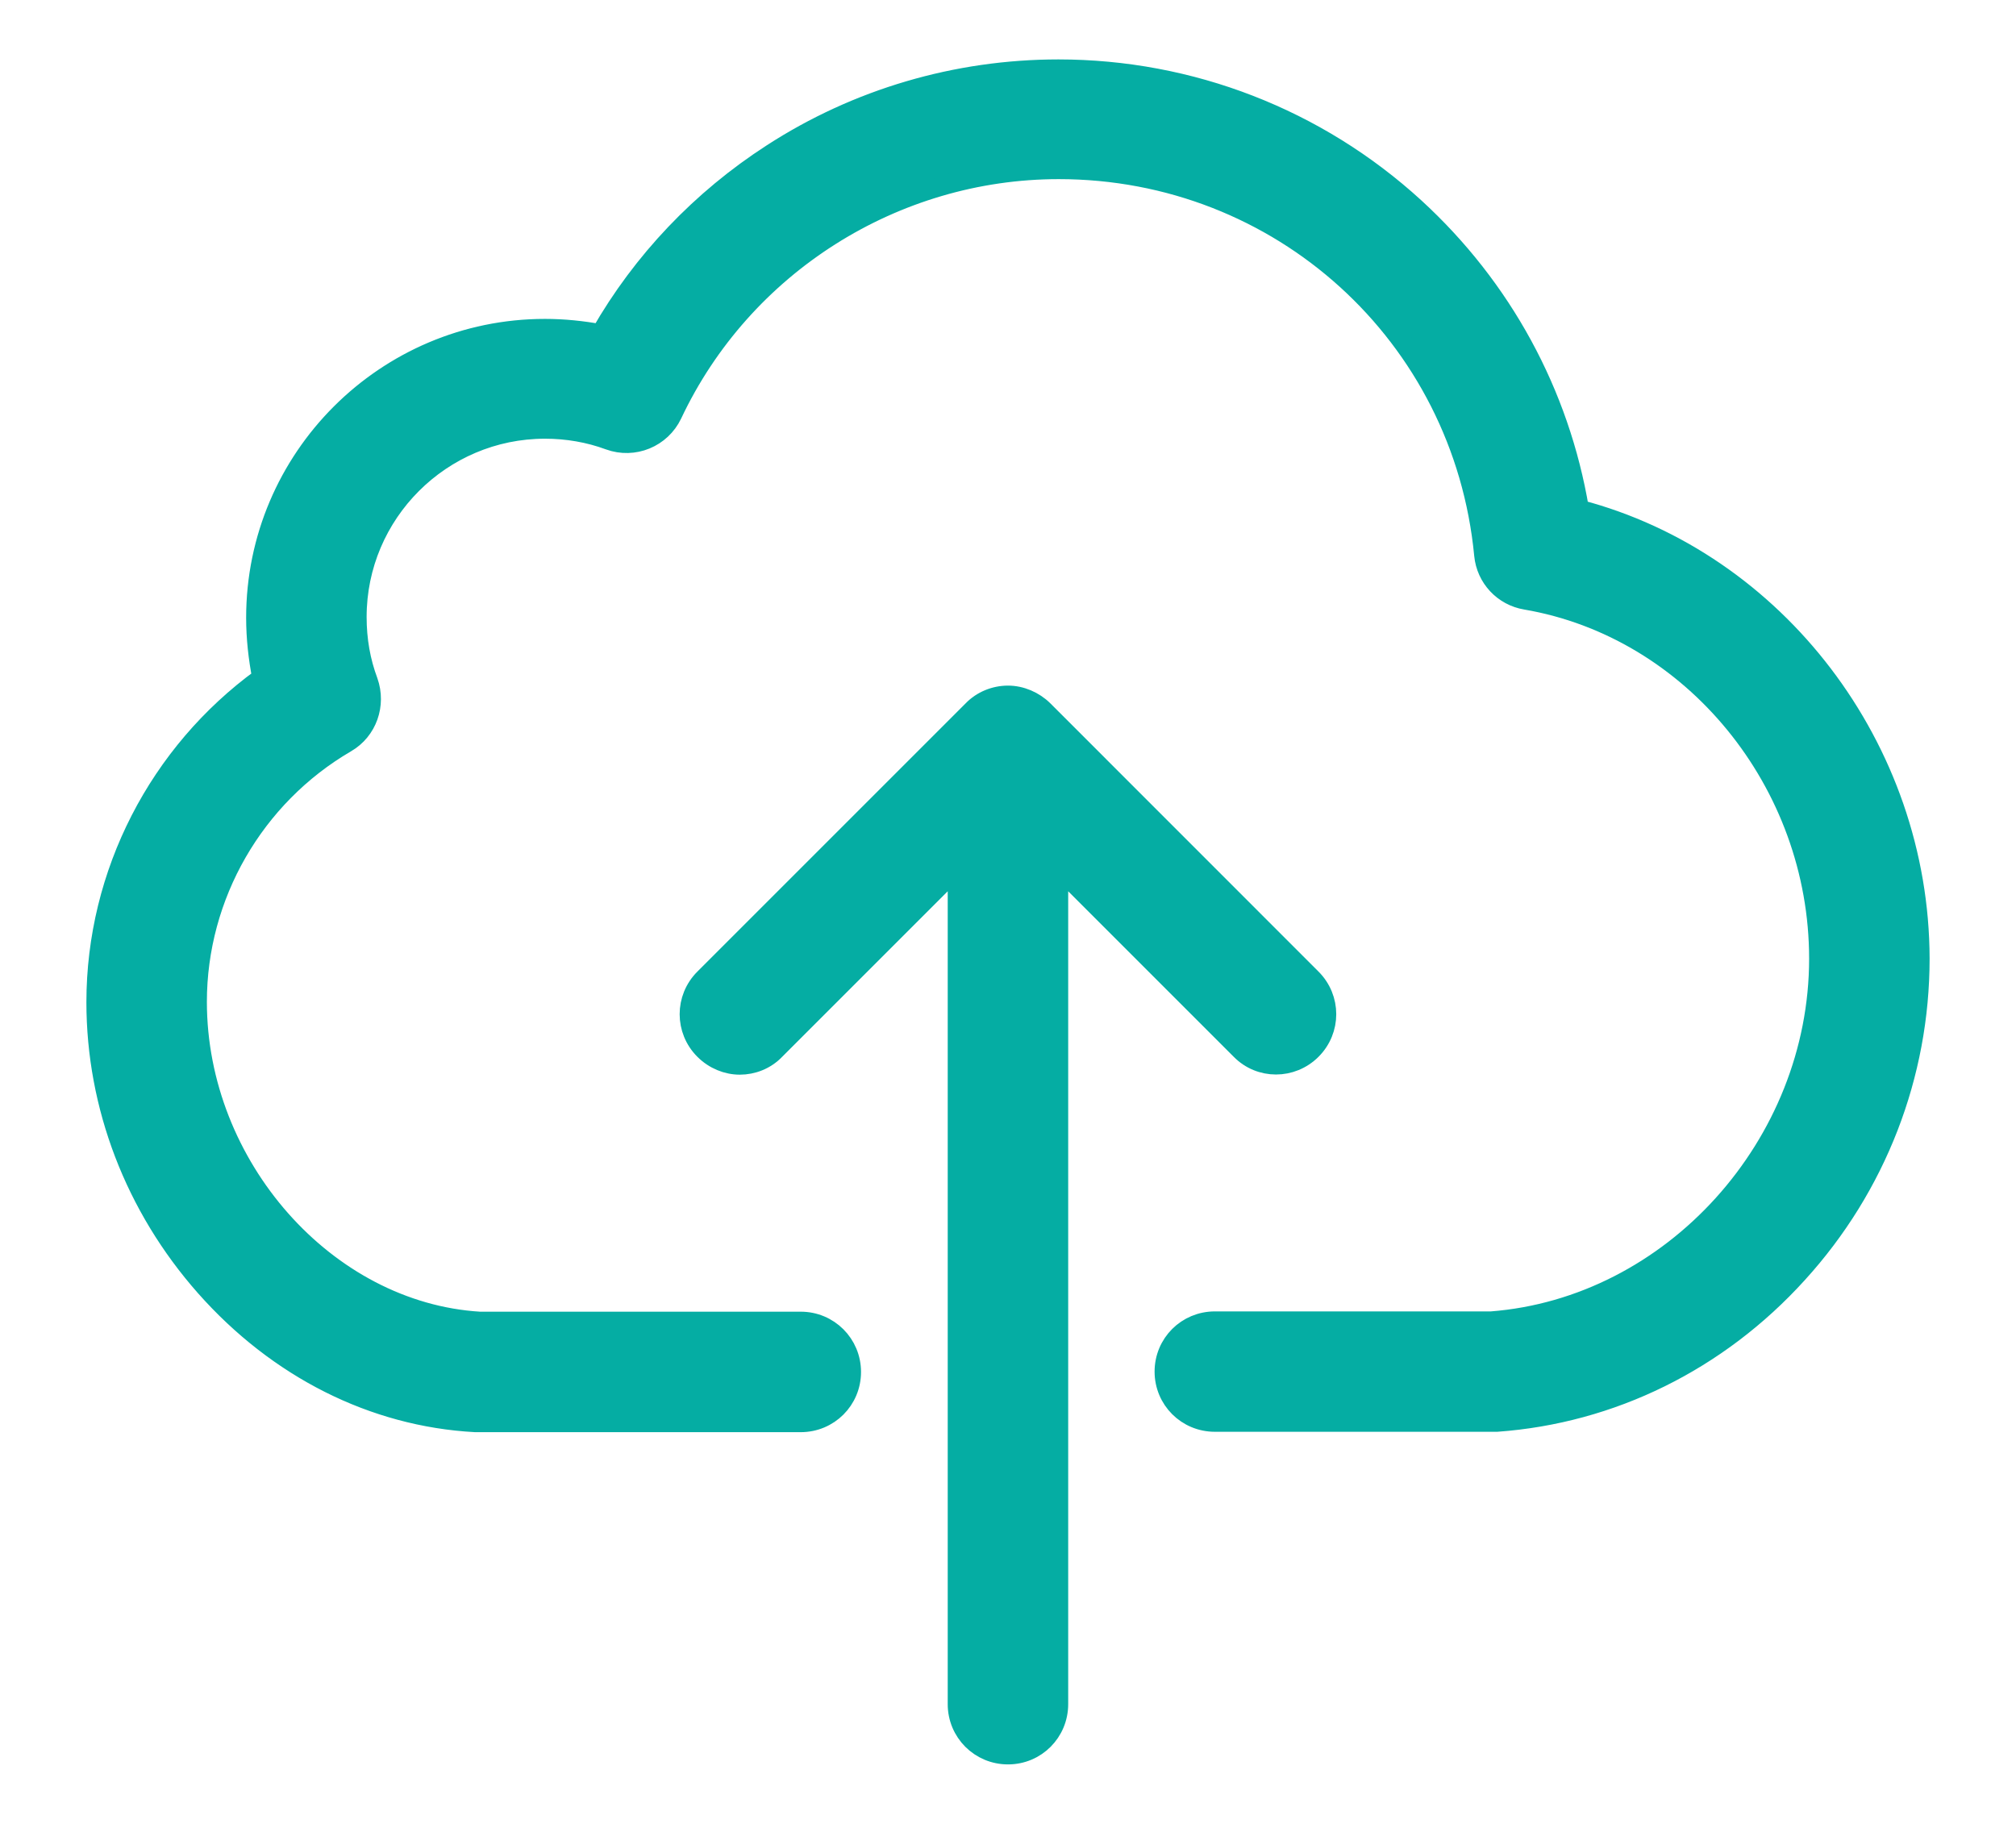 <svg width="21" height="19" viewBox="0 0 21 19" fill="none" xmlns="http://www.w3.org/2000/svg">
<g clip-path="url(#clip0_5395_821)">
<path d="M16.452 5.306C16.249 4.098 15.651 2.997 14.737 2.16C13.721 1.231 12.401 0.719 11.025 0.719C9.963 0.719 8.927 1.024 8.041 1.598C7.302 2.075 6.689 2.719 6.255 3.477C6.067 3.442 5.872 3.422 5.677 3.422C4.016 3.422 2.664 4.774 2.664 6.435C2.664 6.65 2.688 6.857 2.727 7.06C1.652 7.841 1 9.099 1 10.44C1 11.522 1.402 12.573 2.137 13.405C2.891 14.257 3.887 14.761 4.95 14.819C4.962 14.819 4.97 14.819 4.981 14.819H8.341C8.634 14.819 8.869 14.585 8.869 14.292C8.869 13.999 8.634 13.764 8.341 13.764H4.997C3.399 13.667 2.055 12.147 2.055 10.436C2.055 9.33 2.649 8.298 3.606 7.74C3.829 7.611 3.922 7.341 3.837 7.099C3.758 6.888 3.719 6.665 3.719 6.427C3.719 5.349 4.598 4.47 5.677 4.47C5.907 4.47 6.134 4.509 6.345 4.587C6.603 4.681 6.888 4.563 7.005 4.317C7.736 2.766 9.314 1.766 11.029 1.766C13.335 1.766 15.237 3.493 15.456 5.782C15.479 6.021 15.659 6.212 15.894 6.251C17.632 6.548 18.945 8.154 18.945 9.986C18.945 11.928 17.417 13.616 15.534 13.761H12.655C12.362 13.761 12.127 13.995 12.127 14.288C12.127 14.581 12.362 14.815 12.655 14.815H15.554C15.566 14.815 15.577 14.815 15.593 14.815C16.785 14.729 17.898 14.182 18.726 13.268C19.551 12.362 20 11.197 20 9.986C19.996 7.794 18.5 5.845 16.452 5.306Z" fill="#05ADA3" stroke="#05ADA3" stroke-width="0.2"/>
<path d="M13.664 10.938C13.871 10.731 13.871 10.399 13.664 10.192L10.871 7.398C10.773 7.301 10.636 7.242 10.5 7.242C10.363 7.242 10.226 7.297 10.129 7.398L7.335 10.192C7.128 10.399 7.128 10.731 7.335 10.938C7.437 11.04 7.573 11.095 7.706 11.095C7.839 11.095 7.976 11.044 8.077 10.938L9.972 9.043V17.752C9.972 18.045 10.207 18.28 10.5 18.28C10.793 18.28 11.027 18.045 11.027 17.752V9.043L12.922 10.938C13.125 11.145 13.457 11.145 13.664 10.938Z" fill="#05ADA3" stroke="#05ADA3" stroke-width="0.2"/>
</g>
<defs>
<clipPath id="clip0_5395_821">
<rect width="21" height="19" fill="white"/>
</clipPath>
</defs>
</svg>
